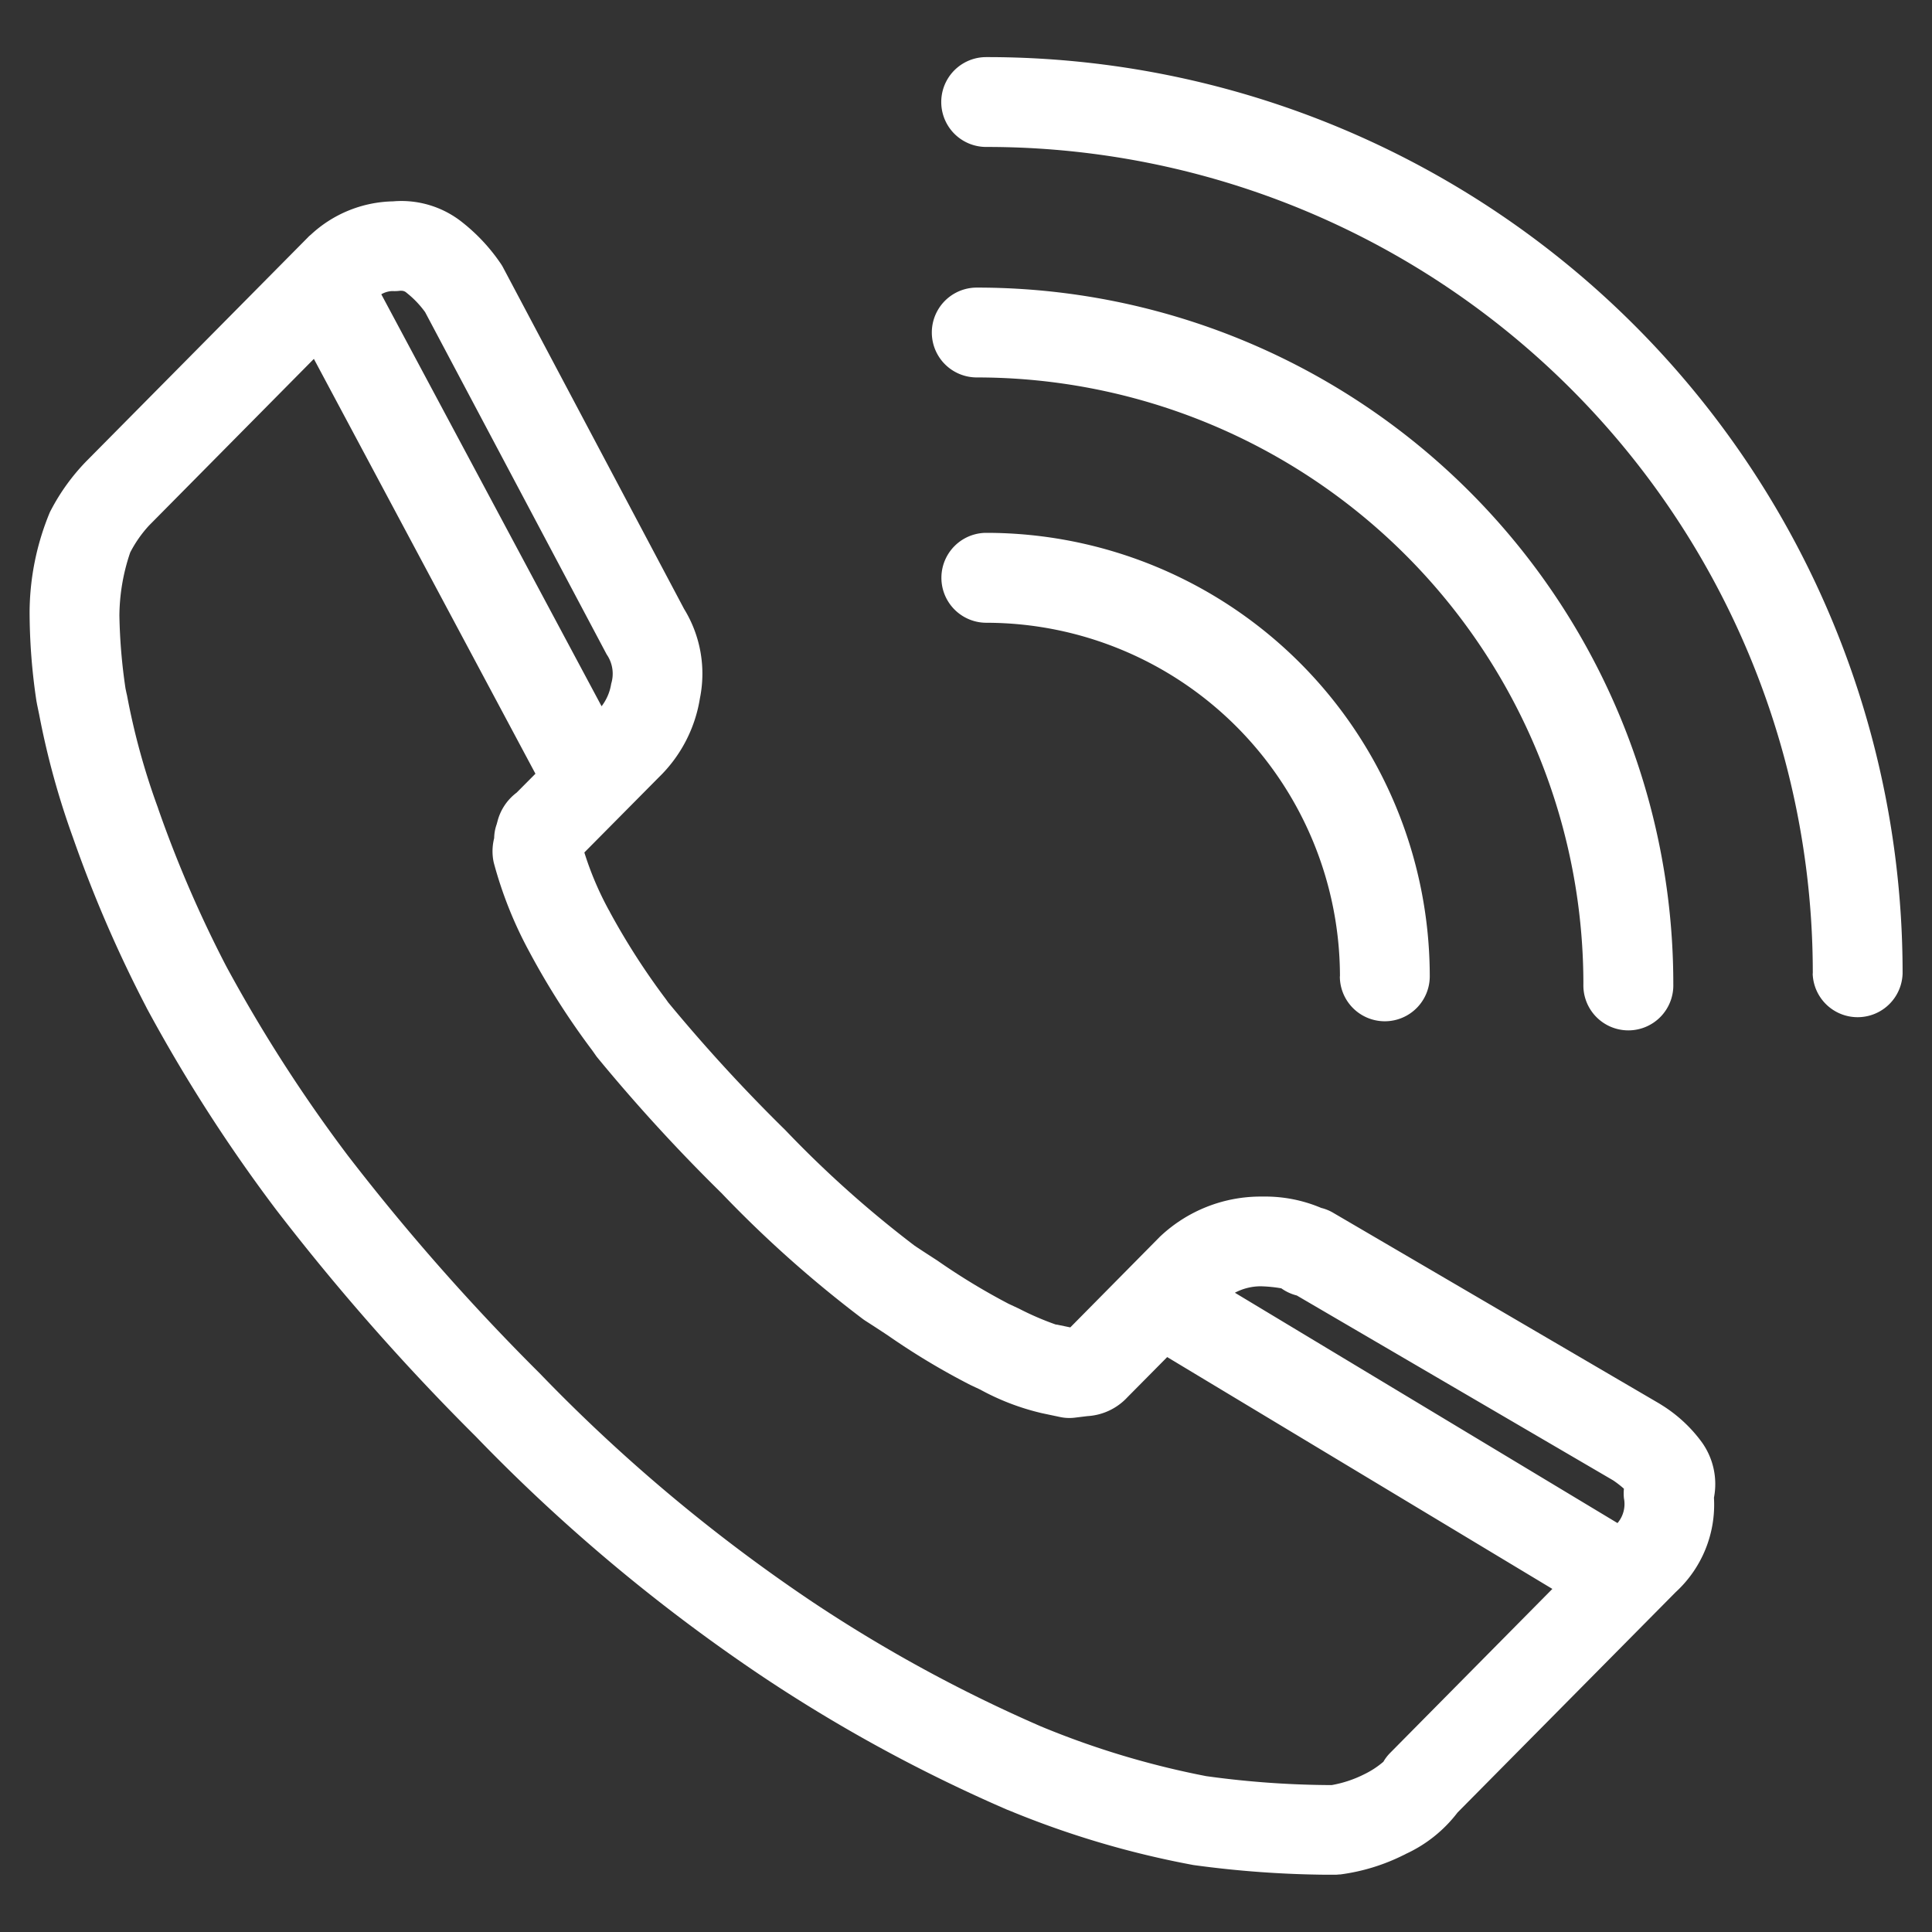 <svg xmlns="http://www.w3.org/2000/svg" xmlns:xlink="http://www.w3.org/1999/xlink" width="50" height="50" viewBox="0 0 50 50">
  <rect x="0" y="0" width="50" height="50" fill="#333333" stroke="none"/>
  <defs>
    <clipPath id="clip-path">
      <rect id="長方形_34006" data-name="長方形 34006" width="50" height="50" transform="translate(1404.866 495.451)" fill="#fff"/>
    </clipPath>
  </defs>
  <g id="flow-icon-1" transform="translate(545.451 -1404.866) rotate(90)" clip-path="url(#clip-path)">
    <g id="グループ_31" data-name="グループ 31" transform="translate(181.523 714.88) rotate(-90)">
      <path id="合体_134" data-name="合体 134" d="M30.125,46.789a23.813,23.813,0,0,1-4.793-1.422.334.334,0,0,1-.04-.015,40.172,40.172,0,0,1-6.286-3.419A45.54,45.54,0,0,1,11.554,35.7a59.268,59.268,0,0,1-5.169-5.872,40.952,40.952,0,0,1-3.346-5.211l-.023-.046A33.338,33.338,0,0,1,1.128,20.2,20.78,20.78,0,0,1,.25,17c-.017-.078-.032-.155-.048-.229-.007-.034-.013-.071-.019-.1a15.628,15.628,0,0,1-.178-2.321,6.815,6.815,0,0,1,.518-2.556c.013-.031.029-.059.044-.088a5.394,5.394,0,0,1,.9-1.241l5.741-5.8a.6.6,0,0,1,.073-.067,3.212,3.212,0,0,1,2.13-.865,2.526,2.526,0,0,1,1.789.54A4.766,4.766,0,0,1,12.21,5.362c.021.031.039.063.058.1l4.675,8.819a3.2,3.2,0,0,1,.41,2.312,3.646,3.646,0,0,1-1.06,2.042l-1.931,1.949a8.248,8.248,0,0,0,.631,1.487.368.368,0,0,1,.033.061,18.252,18.252,0,0,0,1.445,2.247l.061.086a43.035,43.035,0,0,0,3.033,3.306,28.358,28.358,0,0,0,3.346,2.991c.2.134.4.262.588.384a17.034,17.034,0,0,0,1.84,1.117l.266.124a7.475,7.475,0,0,0,.958.414c.027,0,.054.008.081.013l.294.061,2.3-2.327a.508.508,0,0,1,.043-.042,3.79,3.79,0,0,1,2.585-1.017h.019l.047,0a3.711,3.711,0,0,1,1.5.294,1.138,1.138,0,0,1,.31.126l8.446,4.94c.019.013.041.025.06.038a3.713,3.713,0,0,1,1.033.958,1.859,1.859,0,0,1,.315,1.437,3.07,3.07,0,0,1-.989,2.443L36.96,45.43A3.548,3.548,0,0,1,35.624,46.5a.49.49,0,0,1-.063.032,5.155,5.155,0,0,1-1.632.5c-.038,0-.076.006-.117.008-.076,0-.158,0-.244,0A26.929,26.929,0,0,1,30.125,46.789ZM3.109,12.109l-.022.023a3.193,3.193,0,0,0-.478.687,5.166,5.166,0,0,0-.28,1.634,14.472,14.472,0,0,0,.158,1.886c.013.061.025.122.04.183A18.116,18.116,0,0,0,3.316,19.4c.008.021.015.042.022.065a31.153,31.153,0,0,0,1.754,4.06,38.783,38.783,0,0,0,3.147,4.9,57.289,57.289,0,0,0,4.971,5.642,43.334,43.334,0,0,0,7.068,5.921,37.921,37.921,0,0,0,5.9,3.213,22.13,22.13,0,0,0,4.276,1.287,24.1,24.1,0,0,0,3.116.231h.137a3.045,3.045,0,0,0,.834-.277,2.29,2.29,0,0,0,.5-.326,1.114,1.114,0,0,1,.179-.233l4.194-4.24-9.968-6-1.031,1.041a1.532,1.532,0,0,1-1.033.487l-.328.04a1.16,1.16,0,0,1-.372-.015l-.474-.1a6.291,6.291,0,0,1-1.6-.611l-.259-.122a18.381,18.381,0,0,1-2.127-1.277c-.19-.126-.389-.256-.6-.391l-.042-.029A30.436,30.436,0,0,1,17.912,29.4a44.99,44.99,0,0,1-3.224-3.522c-.013-.017-.027-.036-.038-.053l-.081-.115a19.7,19.7,0,0,1-1.634-2.562,10.535,10.535,0,0,1-.911-2.277,1.158,1.158,0,0,1-.03-.164,1.385,1.385,0,0,1,.034-.494,1.116,1.116,0,0,1,.069-.37c0-.011.007-.027.013-.05a1.347,1.347,0,0,1,.5-.758l.486-.489L7.362,7.81ZM41.1,37.939a.761.761,0,0,0,.166-.643,1.221,1.221,0,0,1,0-.246,2.628,2.628,0,0,0-.278-.216L32.8,32.049a1.175,1.175,0,0,1-.4-.185,3.576,3.576,0,0,0-.539-.053,1.432,1.432,0,0,0-.663.167ZM14.808,16.8a1.282,1.282,0,0,0,.249-.584.879.879,0,0,0-.09-.716.825.825,0,0,1-.055-.094L10.241,6.6a2.5,2.5,0,0,0-.479-.5.192.192,0,0,0-.134-.053.228.228,0,0,0-.036,0,1.065,1.065,0,0,1-.191.008H9.382a.615.615,0,0,0-.275.083ZM40.217,23.99a15.7,15.7,0,0,0-15.7-15.7,1.162,1.162,0,0,1,0-2.325A18.015,18.015,0,0,1,42.544,23.99a1.164,1.164,0,1,1-2.327,0Zm-6.3-.2a9.161,9.161,0,0,0-9.151-9.151,1.163,1.163,0,0,1,0-2.327A11.48,11.48,0,0,1,36.241,23.789a1.163,1.163,0,1,1-2.327,0Zm12.237-.073A21.374,21.374,0,0,0,24.761,2.325a1.162,1.162,0,1,1,0-2.325A23.694,23.694,0,0,1,48.478,23.717a1.164,1.164,0,0,1-2.327,0Z" transform="translate(170.19 1224.821)" fill="#fff"/>
    </g>
  </g>
</svg>
